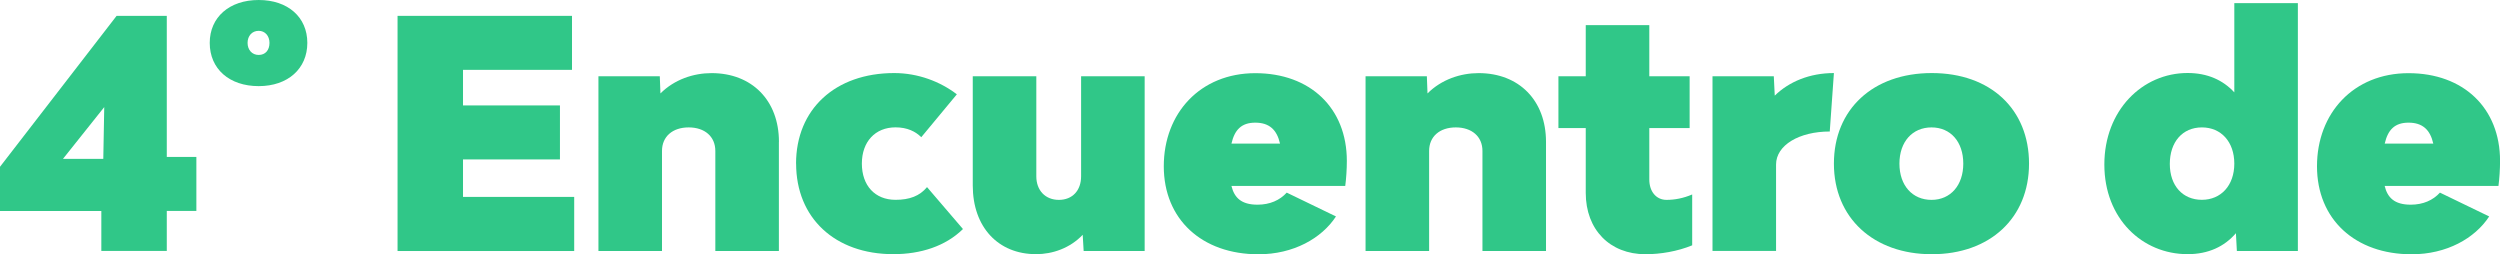 <svg xmlns="http://www.w3.org/2000/svg" id="Capa_2" viewBox="0 0 420.89 42.8"><defs><style>      .cls-1 {        fill: #30c788;      }    </style></defs><g id="Capa_1-2" data-name="Capa_1"><g><path class="cls-1" d="M17.07,35.52H0v-7.44L19.63,2.67h8.45v23.75h4.98v9.09h-4.98v6.74h-11.02v-6.74ZM17.39,26.75l.16-8.72-6.95,8.72h6.79Z"></path><path class="cls-1" d="M35.31,7.22c0-4.33,3.32-7.22,8.24-7.22s8.19,2.89,8.19,7.22-3.26,7.28-8.19,7.28-8.24-2.89-8.24-7.28ZM45.37,7.22c0-1.18-.75-2.03-1.82-2.03-1.12,0-1.87.86-1.87,2.03s.75,2.03,1.87,2.03,1.82-.8,1.82-2.03Z"></path><path class="cls-1" d="M96.67,33.17v9.09h-29.74V2.67h29.37v9.09h-18.35v5.99h16.32v9.09h-16.32v6.31h18.72Z"></path><path class="cls-1" d="M131.13,23.86v18.4h-10.7v-16.85c0-2.41-1.77-3.96-4.49-3.96s-4.49,1.55-4.49,3.96v16.85h-10.7V12.84h10.33l.11,2.89c2.35-2.35,5.56-3.42,8.61-3.42,6.79,0,11.34,4.6,11.34,11.56Z"></path><path class="cls-1" d="M134.02,27.55c0-9.15,6.58-15.25,16.53-15.25,4.01,0,7.76,1.44,10.54,3.58l-5.99,7.22c-.96-.96-2.35-1.66-4.33-1.66-3.42,0-5.67,2.41-5.67,6.1s2.19,6.1,5.67,6.1c2.35,0,4.07-.64,5.3-2.14l6.05,7.06c-2.94,2.89-7.12,4.23-11.72,4.23-9.84,0-16.37-6.1-16.37-15.25Z"></path><path class="cls-1" d="M192.71,12.84v29.42h-10.27l-.16-2.73c-2.14,2.25-5.08,3.26-7.86,3.26-6.37,0-10.65-4.55-10.65-11.56V12.84h10.7v16.85c0,2.35,1.5,3.96,3.8,3.96s3.74-1.6,3.74-3.96V12.84h10.7Z"></path><path class="cls-1" d="M226.47,31.3h-19.15c.48,1.98,1.66,3.16,4.39,3.16,2.09,0,3.75-.75,4.92-2.03l8.29,4.01c-2.41,3.69-7.17,6.37-13.05,6.37-9.52,0-15.94-5.88-15.94-14.82s6.15-15.67,15.41-15.67,15.41,5.88,15.41,14.77c0,1.44-.11,3-.27,4.23ZM207.31,24.18h8.19c-.53-2.35-1.82-3.53-4.17-3.53s-3.48,1.23-4.01,3.53Z"></path><path class="cls-1" d="M260.28,23.86v18.4h-10.7v-16.85c0-2.41-1.77-3.96-4.49-3.96s-4.49,1.55-4.49,3.96v16.85h-10.7V12.84h10.32l.11,2.89c2.35-2.35,5.56-3.42,8.61-3.42,6.79,0,11.34,4.6,11.34,11.56Z"></path><path class="cls-1" d="M284.89,32.74v8.56c-2.46,1.02-5.35,1.5-7.86,1.5-5.99,0-10.06-4.12-10.06-10.33v-10.91h-4.6v-8.72h4.6V4.23h10.7v8.61h6.79v8.72h-6.79v8.67c0,2.03,1.18,3.42,2.89,3.42,1.39,0,2.84-.27,4.33-.91Z"></path><path class="cls-1" d="M308.75,12.3l-.7,9.84c-5.14,0-9.04,2.3-9.04,5.56v14.55h-10.7V12.84h10.32l.16,3.26c2.41-2.35,5.88-3.8,9.95-3.8Z"></path><path class="cls-1" d="M308.75,27.55c0-9.15,6.58-15.25,16.48-15.25s16.37,6.1,16.37,15.25-6.58,15.25-16.37,15.25-16.48-6.1-16.48-15.25ZM330.53,27.55c0-3.69-2.14-6.1-5.35-6.1s-5.4,2.41-5.4,6.1,2.19,6.1,5.4,6.1,5.35-2.46,5.35-6.1Z"></path><path class="cls-1" d="M386.86.53v41.73h-10.27l-.16-3c-1.93,2.25-4.65,3.53-8.13,3.53-7.65,0-14.02-5.99-14.02-15.09s6.37-15.41,14.02-15.41c3.32,0,5.94,1.18,7.86,3.26V.53h10.7ZM376.16,27.55c0-3.64-2.19-6.1-5.46-6.1s-5.4,2.46-5.4,6.15,2.19,6.04,5.4,6.04,5.46-2.41,5.46-6.1Z"></path><path class="cls-1" d="M420.62,31.3h-19.15c.48,1.98,1.66,3.16,4.39,3.16,2.09,0,3.75-.75,4.92-2.03l8.29,4.01c-2.41,3.69-7.17,6.37-13.05,6.37-9.52,0-15.94-5.88-15.94-14.82s6.15-15.67,15.41-15.67,15.41,5.88,15.41,14.77c0,1.44-.11,3-.27,4.23ZM401.47,24.18h8.19c-.53-2.35-1.82-3.53-4.17-3.53s-3.48,1.23-4.01,3.53Z"></path></g></g></svg>
